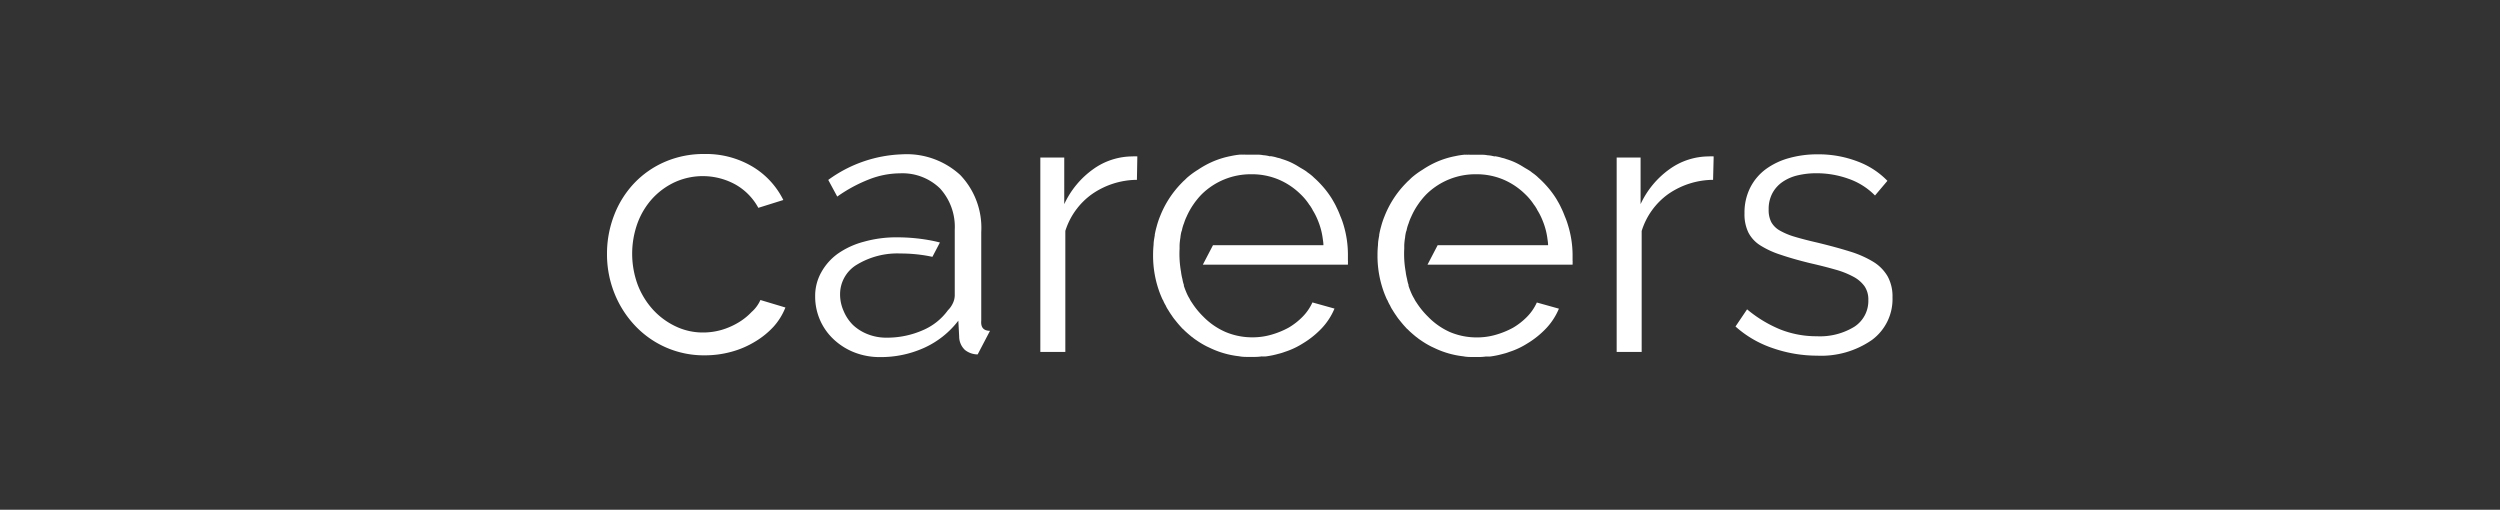 <svg id="Layer_1" data-name="Layer 1" xmlns="http://www.w3.org/2000/svg" viewBox="0 0 300 61.17"><rect x="0" y="0" width="300" height="61.17" fill="#333333" stroke="none"/><defs><style>.cls-1{fill:#fff;}</style></defs><title>Company Headers</title><path class="cls-1" d="M72.84,30.5a12.78,12.78,0,0,1,.85-4.66A11.64,11.64,0,0,1,76.09,22a11.18,11.18,0,0,1,3.7-2.58,11.71,11.71,0,0,1,4.75-.94A10.9,10.9,0,0,1,90.31,20,9.66,9.66,0,0,1,94,24l-3,.94a7.1,7.1,0,0,0-2.75-2.8,8.13,8.13,0,0,0-7.25-.29,8.52,8.52,0,0,0-2.69,1.95,9,9,0,0,0-1.79,2.93,10.79,10.79,0,0,0,0,7.43,9.47,9.47,0,0,0,1.84,3,8.73,8.73,0,0,0,2.71,2,7.53,7.53,0,0,0,3.29.74,8,8,0,0,0,2.22-.31,8.58,8.58,0,0,0,2-.87,7.34,7.34,0,0,0,1.61-1.28A4.15,4.15,0,0,0,91.25,36l3,.9a7.61,7.61,0,0,1-1.43,2.31A9.89,9.89,0,0,1,90.6,41a10.86,10.86,0,0,1-2.82,1.21,12,12,0,0,1-3.2.43,11.33,11.33,0,0,1-8.42-3.61,12.22,12.22,0,0,1-2.44-3.87A12.59,12.59,0,0,1,72.84,30.5Z"/><path class="cls-1" d="M136.43,21.58a9.58,9.58,0,0,0-5.37,1.7,8.58,8.58,0,0,0-3.22,4.43V42.23h-3V18.9h2.87v5.6a10.62,10.62,0,0,1,3.49-4.21,8.1,8.1,0,0,1,4.7-1.52,3.11,3.11,0,0,1,.58,0Z"/><path class="cls-1" d="M205.57,21.58a9.58,9.58,0,0,0-5.37,1.7A8.58,8.58,0,0,0,197,27.72V42.23h-3V18.9h2.87v5.6a10.62,10.62,0,0,1,3.49-4.21,8.1,8.1,0,0,1,4.7-1.52,3.11,3.11,0,0,1,.58,0Z"/><path class="cls-1" d="M218.07,42.68a16.25,16.25,0,0,1-5.33-.9,12.8,12.8,0,0,1-4.48-2.6l1.39-2.06a15.16,15.16,0,0,0,4,2.42,11.76,11.76,0,0,0,4.37.81,7.88,7.88,0,0,0,4.5-1.14A3.69,3.69,0,0,0,224.2,36a2.82,2.82,0,0,0-.45-1.64,3.88,3.88,0,0,0-1.32-1.14,10.32,10.32,0,0,0-2.19-.87q-1.32-.38-3.07-.78-2-.49-3.49-1a10.69,10.69,0,0,1-2.44-1.12,4,4,0,0,1-1.43-1.54,5,5,0,0,1-.47-2.31,6.64,6.64,0,0,1,.69-3.09,6.29,6.29,0,0,1,1.88-2.22,8.54,8.54,0,0,1,2.78-1.32,12.45,12.45,0,0,1,3.38-.45,13.09,13.09,0,0,1,4.88.87,9.65,9.65,0,0,1,3.54,2.31L225,23.46a8.2,8.2,0,0,0-3.16-2,11.31,11.31,0,0,0-3.87-.67,9.63,9.63,0,0,0-2.24.25,5.37,5.37,0,0,0-1.81.78,3.87,3.87,0,0,0-1.23,1.36,4,4,0,0,0-.45,1.95,3.2,3.2,0,0,0,.31,1.52,2.68,2.68,0,0,0,1,1,8.37,8.37,0,0,0,1.81.76q1.1.33,2.66.69,2.24.54,3.94,1.07a12.41,12.41,0,0,1,2.84,1.25,5,5,0,0,1,1.72,1.75,5,5,0,0,1,.58,2.51,6.09,6.09,0,0,1-2.46,5.11A10.66,10.66,0,0,1,218.07,42.68Z"/><path class="cls-1" d="M118.8,39.7l-1.48,2.83A2.48,2.48,0,0,1,115.8,42a2.21,2.21,0,0,1-.7-1.62L115,38.48a10.72,10.72,0,0,1-4.08,3.25,12.59,12.59,0,0,1-5.3,1.12,8.32,8.32,0,0,1-3.09-.56,7.77,7.77,0,0,1-2.48-1.56,7,7,0,0,1-2.23-5.19,5.76,5.76,0,0,1,.72-2.84,6.82,6.82,0,0,1,2-2.26A9.79,9.79,0,0,1,103.69,29a14.28,14.28,0,0,1,4-.52,22,22,0,0,1,3.65.31q.76.13,1.45.31l-.9,1.72-.44-.09a18.25,18.25,0,0,0-3.36-.31,9.38,9.38,0,0,0-5.28,1.35,4.12,4.12,0,0,0-2,3.56,4.85,4.85,0,0,0,.43,2A5.14,5.14,0,0,0,102.36,39a5.46,5.46,0,0,0,1.78,1.11,6,6,0,0,0,2.21.41,10.64,10.64,0,0,0,4.4-.9,7.16,7.16,0,0,0,3-2.39,2.8,2.8,0,0,0,.61-.88,2.22,2.22,0,0,0,.21-.88V27.56a6.84,6.84,0,0,0-1.76-4.94A6.46,6.46,0,0,0,108,20.8a10.31,10.31,0,0,0-3.7.72,17.63,17.63,0,0,0-3.83,2.07l-1.08-2a15.88,15.88,0,0,1,8.84-3.07,9.5,9.5,0,0,1,7,2.48,9.17,9.17,0,0,1,2.52,6.86v10.6C117.68,39.27,118,39.69,118.8,39.7Z"/><path class="cls-1" d="M161.75,30.53v.74a1.28,1.28,0,0,1,0,.29.24.24,0,0,1,0,.12s0,.06,0,.08H144.34l1.22-2.34h13.25c0-.31-.06-.62-.1-.93a8.35,8.35,0,0,0-.44-1.72c-.1-.27-.21-.54-.33-.79a6.92,6.92,0,0,0-.41-.75,2.28,2.28,0,0,0-.21-.37,1.36,1.36,0,0,0-.19-.27,7,7,0,0,0-1.08-1.3,8.46,8.46,0,0,0-2.65-1.76,8.28,8.28,0,0,0-3.23-.62,8.39,8.39,0,0,0-5.94,2.38,7.72,7.72,0,0,0-.54.6c-.12.15-.27.33-.41.54a8.87,8.87,0,0,0-.89,1.57,5.63,5.63,0,0,0-.31.79,4.3,4.3,0,0,0-.25.85,1.9,1.9,0,0,0-.12.44,3.21,3.21,0,0,0-.06.43,7.24,7.24,0,0,0-.1.91c0,.14,0,.27,0,.41a12.09,12.09,0,0,0,.17,2.77,6.58,6.58,0,0,0,.17.89,3.84,3.84,0,0,0,.17.68.27.27,0,0,1,0,.12,10.45,10.45,0,0,0,.39,1,4.84,4.84,0,0,0,.29.54,2.88,2.88,0,0,0,.27.46A9.81,9.81,0,0,0,144.4,38a8.45,8.45,0,0,0,2.67,1.84,8.23,8.23,0,0,0,3.23.64,8.05,8.05,0,0,0,2.24-.31,10.05,10.05,0,0,0,2.09-.85,8.11,8.11,0,0,0,1.7-1.33,5.88,5.88,0,0,0,1.16-1.7.07.07,0,0,0,0,0l2.65.74a7.87,7.87,0,0,1-1.53,2.36,10.82,10.82,0,0,1-2.3,1.84,9.42,9.42,0,0,1-2.15,1,5.65,5.65,0,0,1-.75.23,10.45,10.45,0,0,1-1.51.31.12.12,0,0,1-.08,0,3.17,3.17,0,0,1-.43,0,5.83,5.83,0,0,1-.83.06l-.39,0-.31,0c-.41,0-.79,0-1.18-.08a10.79,10.79,0,0,1-3.25-.89l-.62-.29a10.68,10.68,0,0,1-1.28-.77,3.75,3.75,0,0,1-.44-.33.59.59,0,0,1-.14-.1c-.17-.14-.35-.29-.54-.46s-.21-.19-.31-.29-.14-.14-.21-.19l-.19-.21c-.27-.29-.5-.58-.75-.89a4.84,4.84,0,0,1-.33-.46,7.59,7.59,0,0,1-.43-.66,3.16,3.16,0,0,1-.31-.56,3.71,3.71,0,0,1-.31-.62.78.78,0,0,1-.1-.17c-.08-.17-.15-.35-.23-.54a12.71,12.71,0,0,1-.87-4.72q0-.64.06-1.22c0-.39.08-.75.14-1.12a.15.15,0,0,0,0-.08,9.09,9.09,0,0,1,.23-1,9.84,9.84,0,0,1,.43-1.28,11.89,11.89,0,0,1,2.44-3.81c.14-.14.27-.29.41-.41s.27-.27.41-.39a9.74,9.74,0,0,1,1.28-.93,11,11,0,0,1,1.63-.91,10.43,10.43,0,0,1,2.28-.72,9.4,9.4,0,0,1,1.06-.17.38.38,0,0,1,.15,0,1.27,1.27,0,0,1,.27,0,1.67,1.67,0,0,1,.31,0c.19,0,.39,0,.6,0h.06l.58,0,.23,0a3.2,3.2,0,0,1,.62.06,3.92,3.92,0,0,1,.83.14.38.38,0,0,1,.21,0,4.58,4.58,0,0,1,.7.17,2.68,2.68,0,0,1,.52.15,8.37,8.37,0,0,1,1,.37c.37.17.7.35,1,.54s.5.29.73.44a2.58,2.58,0,0,1,.37.27,5.63,5.63,0,0,1,.64.5s.06.06.1.1a10.6,10.6,0,0,1,.81.79,11.18,11.18,0,0,1,1.37,1.78c.19.33.39.66.54,1a10.4,10.4,0,0,1,.46,1.06,9,9,0,0,1,.39,1.08A12.34,12.34,0,0,1,161.75,30.53Z"/><path class="cls-1" d="M188.71,30.53v.74a1.28,1.28,0,0,1,0,.29.24.24,0,0,1,0,.12s0,.06,0,.08H171.3l1.22-2.34h13.25c0-.31-.06-.62-.1-.93a8.35,8.35,0,0,0-.44-1.72c-.1-.27-.21-.54-.33-.79a6.92,6.92,0,0,0-.41-.75,2.28,2.28,0,0,0-.21-.37,1.36,1.36,0,0,0-.19-.27,7,7,0,0,0-1.08-1.3,8.46,8.46,0,0,0-2.65-1.76,8.28,8.28,0,0,0-3.23-.62,8.39,8.39,0,0,0-5.94,2.38,7.72,7.72,0,0,0-.54.6c-.12.15-.27.33-.41.54a8.87,8.87,0,0,0-.89,1.57,5.63,5.63,0,0,0-.31.79,4.3,4.3,0,0,0-.25.85,1.9,1.9,0,0,0-.12.44,3.21,3.21,0,0,0-.06.43,7.24,7.24,0,0,0-.1.91c0,.14,0,.27,0,.41a12.09,12.09,0,0,0,.17,2.77,6.58,6.58,0,0,0,.17.89,3.84,3.84,0,0,0,.17.68.27.27,0,0,1,0,.12,10.45,10.45,0,0,0,.39,1,4.84,4.84,0,0,0,.29.54,2.88,2.88,0,0,0,.27.46A9.81,9.81,0,0,0,171.36,38,8.45,8.45,0,0,0,174,39.85a8.23,8.23,0,0,0,3.23.64,8.05,8.05,0,0,0,2.24-.31,10.05,10.05,0,0,0,2.09-.85,8.11,8.11,0,0,0,1.7-1.33,5.88,5.88,0,0,0,1.16-1.7.07.07,0,0,0,0,0l2.65.74a7.87,7.87,0,0,1-1.53,2.36,10.82,10.82,0,0,1-2.3,1.84,9.42,9.42,0,0,1-2.15,1,5.65,5.65,0,0,1-.75.23,10.45,10.45,0,0,1-1.51.31.12.12,0,0,1-.08,0,3.17,3.17,0,0,1-.43,0,5.83,5.83,0,0,1-.83.06l-.39,0-.31,0c-.41,0-.79,0-1.18-.08a10.79,10.79,0,0,1-3.25-.89l-.62-.29a10.68,10.68,0,0,1-1.28-.77,3.75,3.75,0,0,1-.44-.33.59.59,0,0,1-.14-.1c-.17-.14-.35-.29-.54-.46s-.21-.19-.31-.29-.14-.14-.21-.19l-.19-.21c-.27-.29-.5-.58-.75-.89a4.84,4.84,0,0,1-.33-.46,7.59,7.59,0,0,1-.43-.66,3.16,3.16,0,0,1-.31-.56,3.71,3.71,0,0,1-.31-.62.78.78,0,0,1-.1-.17c-.08-.17-.15-.35-.23-.54a12.71,12.71,0,0,1-.87-4.72q0-.64.06-1.22c0-.39.08-.75.14-1.12a.15.15,0,0,0,0-.08,9.09,9.09,0,0,1,.23-1,9.84,9.84,0,0,1,.43-1.28,11.89,11.89,0,0,1,2.44-3.81c.14-.14.27-.29.41-.41s.27-.27.41-.39a9.74,9.74,0,0,1,1.28-.93,11,11,0,0,1,1.63-.91,10.43,10.43,0,0,1,2.28-.72,9.4,9.4,0,0,1,1.06-.17.38.38,0,0,1,.15,0,1.27,1.27,0,0,1,.27,0,1.67,1.67,0,0,1,.31,0c.19,0,.39,0,.6,0h.06l.58,0,.23,0a3.2,3.2,0,0,1,.62.06,3.92,3.92,0,0,1,.83.14.38.38,0,0,1,.21,0,4.58,4.58,0,0,1,.7.17,2.68,2.68,0,0,1,.52.15,8.37,8.37,0,0,1,1,.37c.37.17.7.35,1,.54s.5.29.73.44a2.58,2.58,0,0,1,.37.27,5.63,5.63,0,0,1,.64.5s.06.06.1.1a10.6,10.6,0,0,1,.81.79,11.18,11.18,0,0,1,1.37,1.78c.19.33.39.66.54,1a10.4,10.4,0,0,1,.46,1.06,9,9,0,0,1,.39,1.08A12.34,12.34,0,0,1,188.71,30.53Z"/></svg>